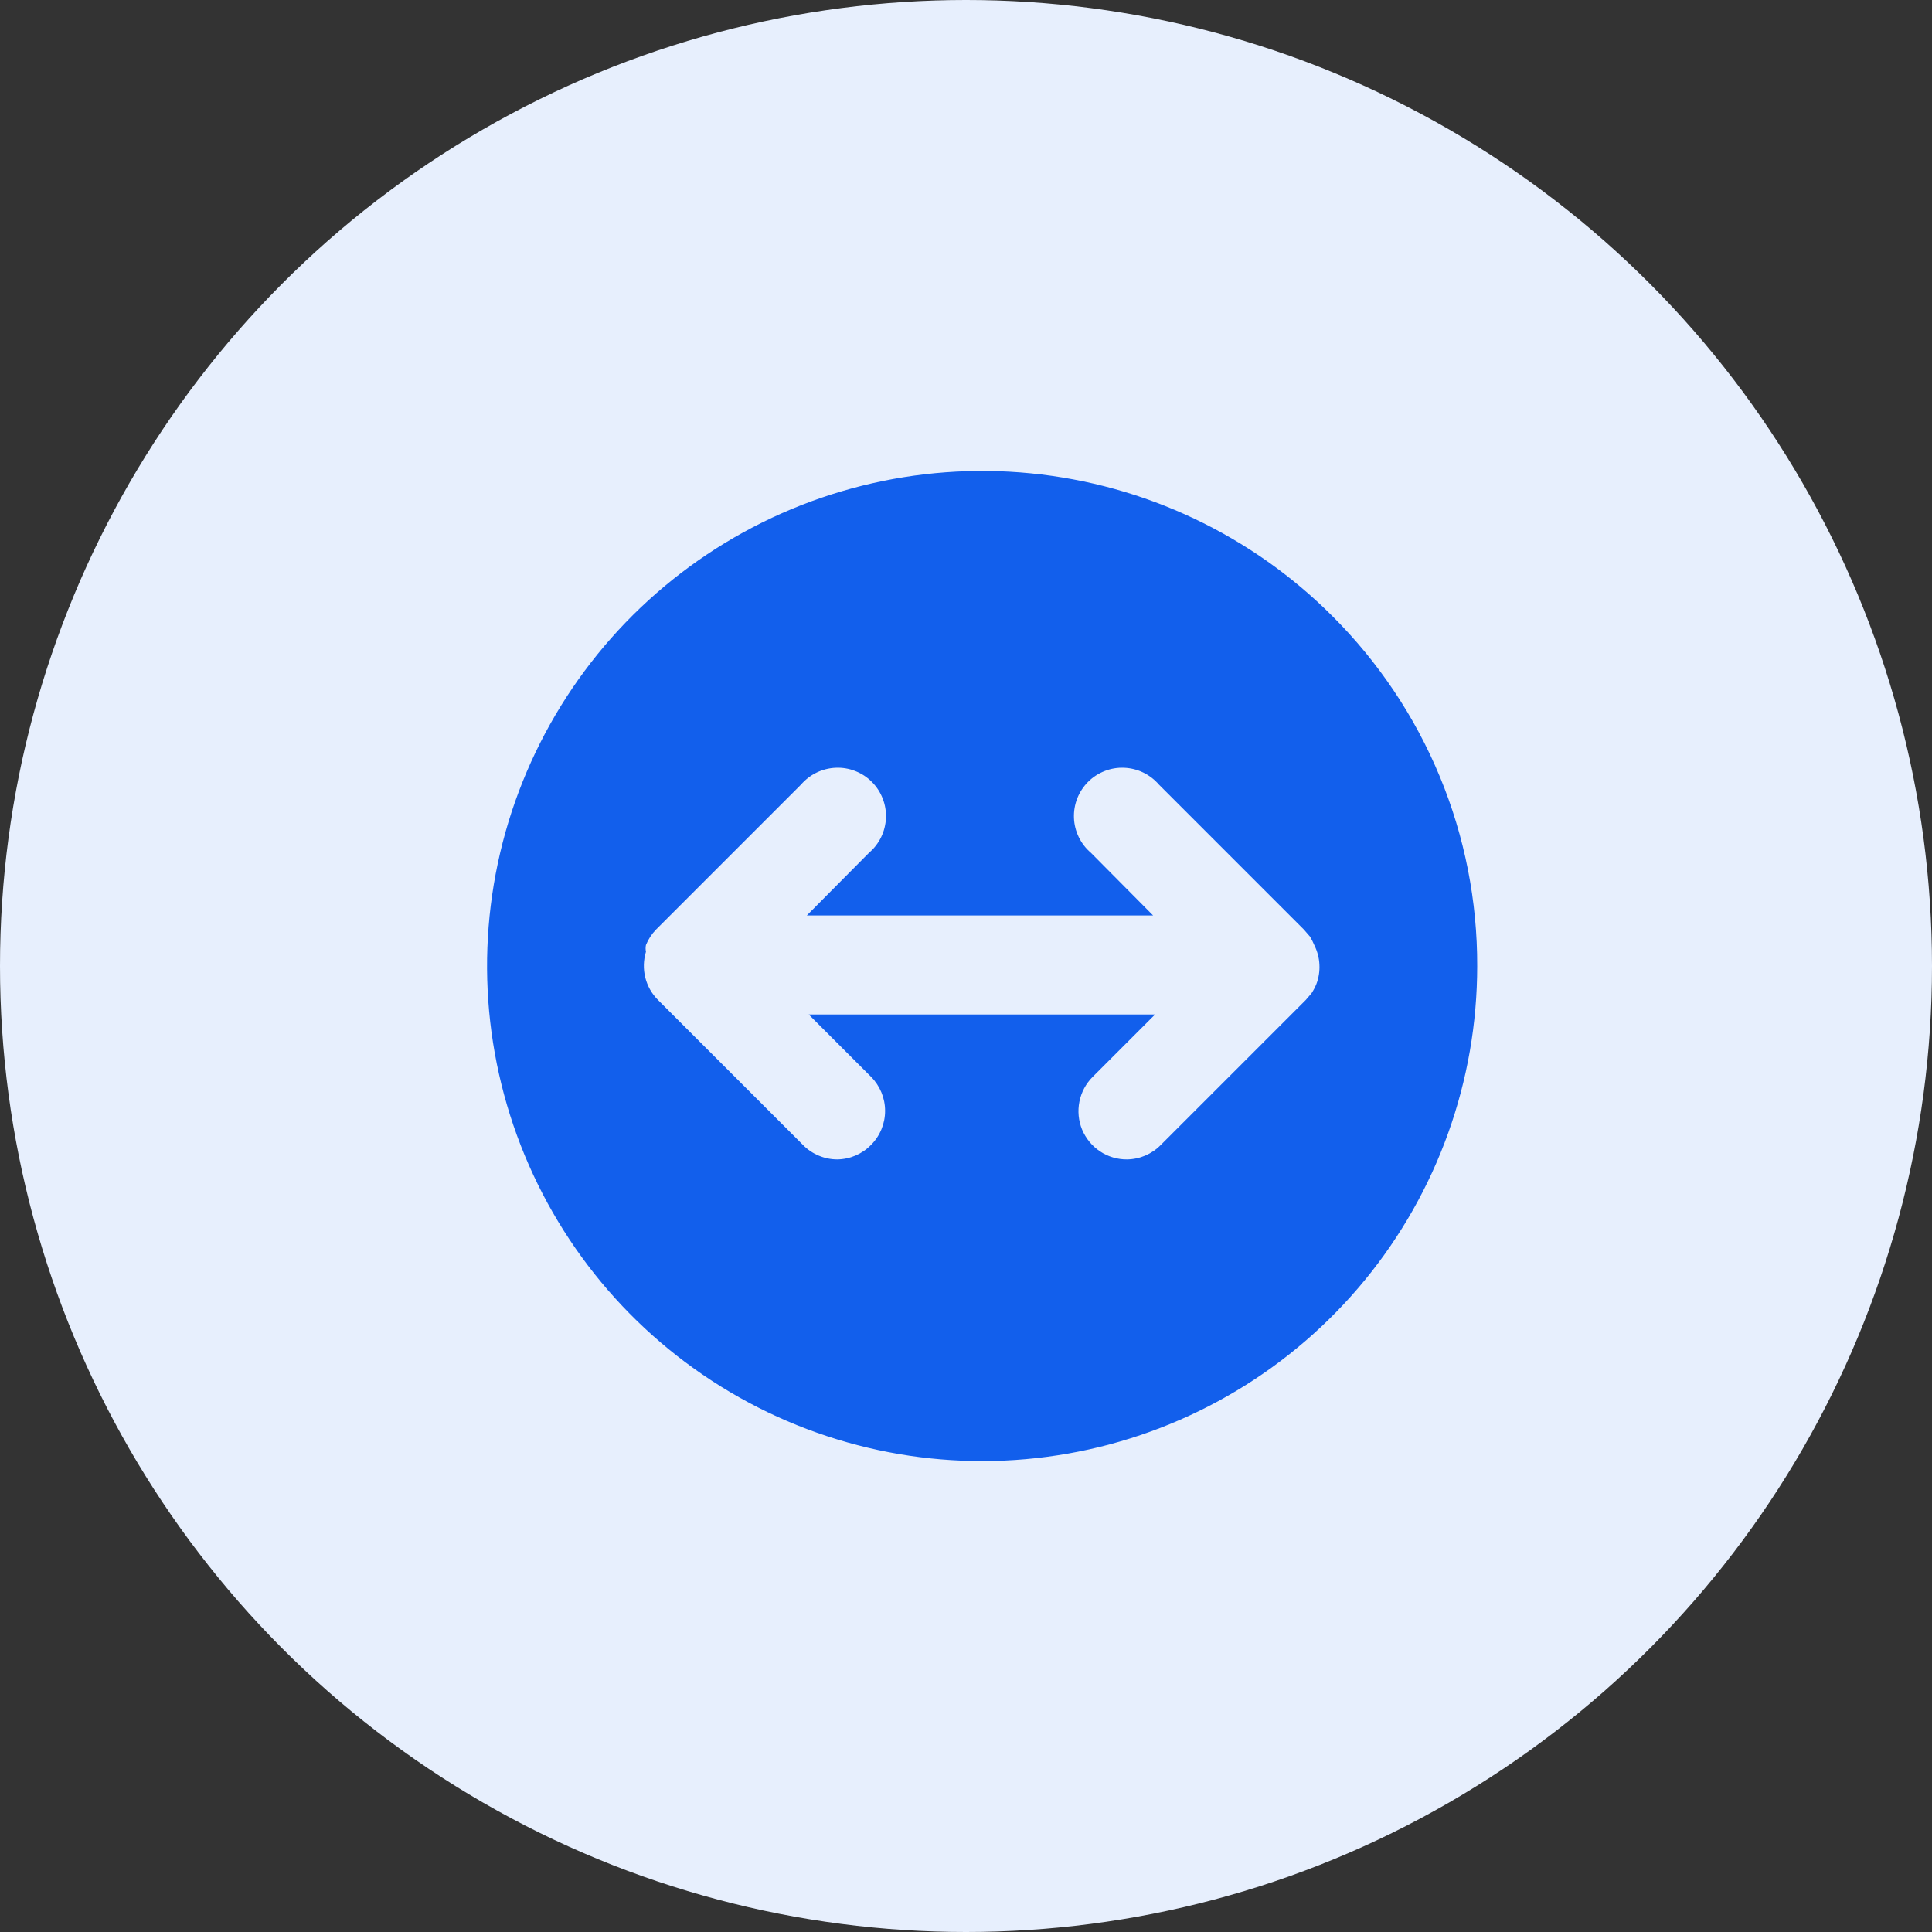 <?xml version="1.0" encoding="UTF-8"?> <svg xmlns="http://www.w3.org/2000/svg" width="40" height="40" viewBox="0 0 40 40" fill="none"><rect x="0" y="0" width="40" height="40" fill="#333333" stroke="none"/><circle cx="20" cy="20" r="20" fill="#E7EFFD"></circle><path d="M27.584 12.754C25.908 11.077 23.702 10.033 21.342 9.8C18.982 9.567 16.614 10.159 14.642 11.476C12.67 12.792 11.216 14.752 10.526 17.021C9.837 19.29 9.956 21.728 10.863 23.919C11.77 26.11 13.408 27.919 15.499 29.038C17.59 30.157 20.004 30.516 22.33 30.054C24.656 29.592 26.75 28.338 28.255 26.506C29.76 24.673 30.583 22.376 30.584 20.004C30.588 18.658 30.325 17.323 29.81 16.079C29.295 14.835 28.538 13.705 27.584 12.754ZM27.254 20.374C27.227 20.441 27.193 20.504 27.154 20.564L27.034 20.704L24.034 23.704C23.849 23.893 23.598 24.001 23.334 24.004C23.135 24.006 22.941 23.948 22.775 23.838C22.61 23.728 22.481 23.571 22.404 23.388C22.328 23.204 22.309 23.002 22.348 22.808C22.387 22.613 22.483 22.434 22.624 22.294L23.914 21.004H16.744L18.034 22.294C18.22 22.482 18.325 22.735 18.325 22.999C18.325 23.264 18.22 23.517 18.034 23.704C17.849 23.893 17.598 24.001 17.334 24.004C17.202 24.004 17.071 23.977 16.949 23.925C16.827 23.874 16.716 23.799 16.624 23.704L13.624 20.704C13.495 20.576 13.404 20.415 13.36 20.239C13.316 20.063 13.321 19.878 13.374 19.704C13.364 19.658 13.364 19.61 13.374 19.564C13.423 19.445 13.494 19.336 13.584 19.244L16.584 16.244C16.674 16.14 16.784 16.055 16.908 15.995C17.032 15.935 17.167 15.901 17.305 15.896C17.443 15.89 17.58 15.913 17.708 15.964C17.837 16.014 17.953 16.09 18.05 16.188C18.148 16.285 18.224 16.402 18.274 16.53C18.325 16.658 18.348 16.796 18.343 16.933C18.337 17.071 18.304 17.206 18.244 17.33C18.184 17.454 18.099 17.565 17.994 17.654L16.704 18.954H23.874L22.584 17.654C22.479 17.565 22.394 17.454 22.334 17.33C22.274 17.206 22.24 17.071 22.235 16.933C22.23 16.796 22.253 16.658 22.303 16.53C22.354 16.402 22.43 16.285 22.527 16.188C22.625 16.09 22.741 16.014 22.87 15.964C22.998 15.913 23.135 15.89 23.273 15.896C23.411 15.901 23.546 15.935 23.67 15.995C23.794 16.055 23.904 16.14 23.994 16.244L26.994 19.244L27.124 19.394C27.158 19.452 27.188 19.512 27.214 19.574C27.275 19.698 27.311 19.832 27.317 19.97C27.324 20.108 27.303 20.245 27.254 20.374Z" fill="#125FEC"></path></svg> 